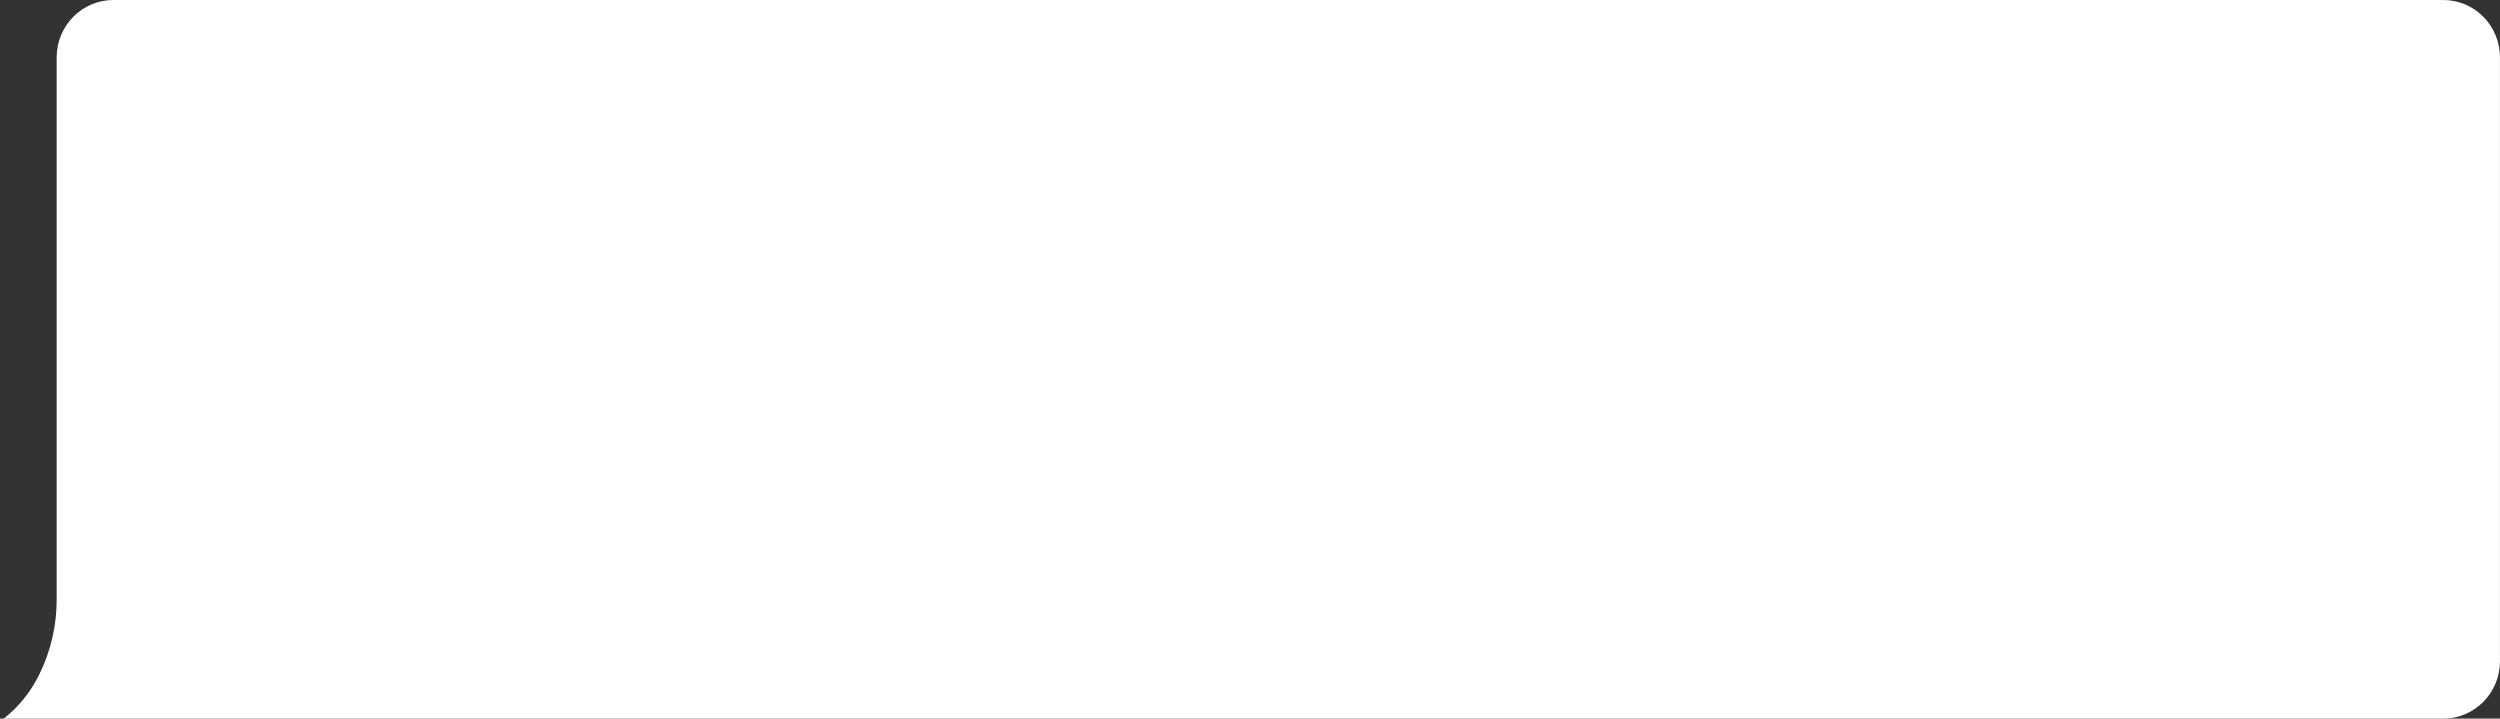<?xml version="1.0" encoding="UTF-8"?> <svg xmlns="http://www.w3.org/2000/svg" width="661" height="190" viewBox="0 0 661 190" fill="none"><rect x="0" y="0" width="661" height="190" fill="#333333" stroke="none"/> <path d="M14.981 158.306V15.16C14.981 11.139 16.561 7.283 19.372 4.44C22.183 1.597 25.996 0 29.972 0H646C649.976 0 653.788 1.597 656.6 4.44C659.411 7.283 660.99 11.139 660.99 15.16V174.84C660.99 178.861 659.411 182.717 656.6 185.56C653.788 188.403 649.976 190 646 190H0.99C4.96 186.884 8.173 182.891 10.384 178.327C13.458 172.114 15.033 165.253 14.981 158.306Z" fill="white"></path> </svg> 